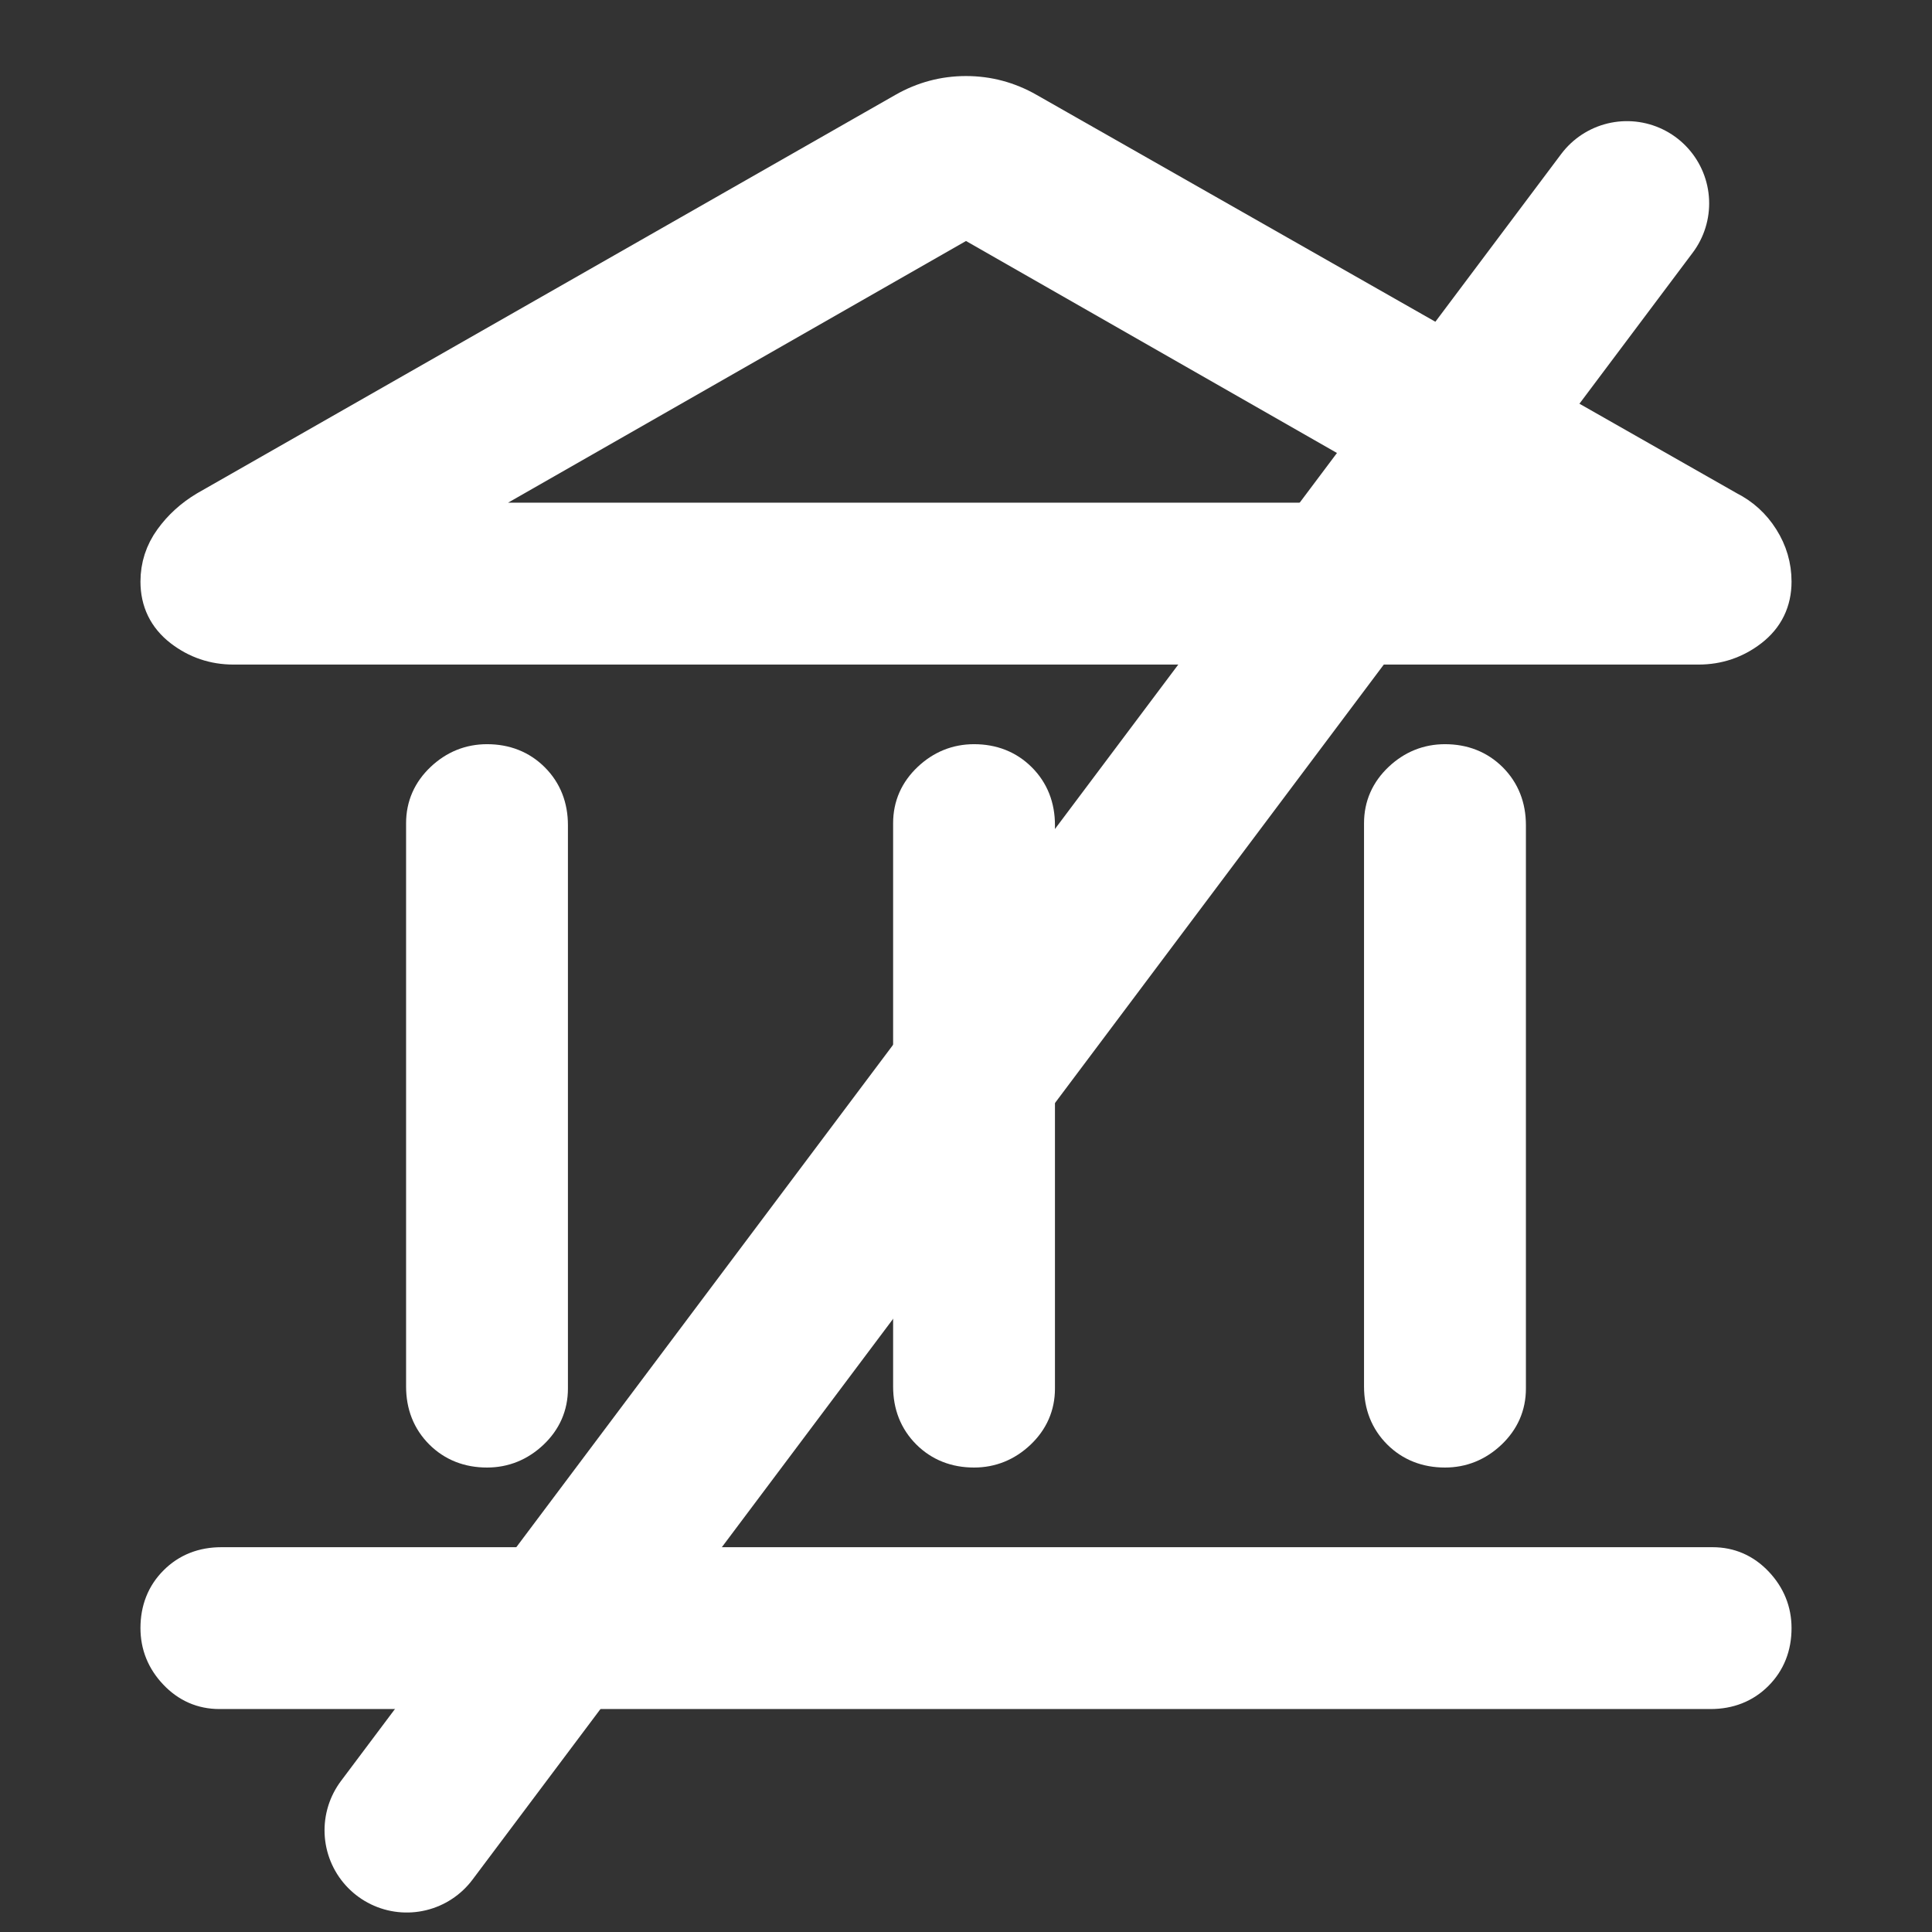 <svg width="47" height="47" viewBox="0 0 47 47" fill="none" xmlns="http://www.w3.org/2000/svg">
<rect x="0" y="0" width="47" height="47" fill="#333333" stroke="none"/>
<path d="M11.848 35.201C11.423 35.201 11.073 35.062 10.795 34.785C10.518 34.507 10.379 34.157 10.379 33.732V20.024C10.379 19.632 10.526 19.298 10.82 19.02C11.113 18.743 11.456 18.604 11.848 18.604C12.272 18.604 12.623 18.743 12.9 19.02C13.178 19.298 13.316 19.649 13.316 20.073V33.781C13.316 34.173 13.17 34.507 12.876 34.785C12.582 35.062 12.239 35.201 11.848 35.201ZM23.696 35.201C23.271 35.201 22.921 35.062 22.643 34.785C22.366 34.507 22.227 34.157 22.227 33.732V20.024C22.227 19.632 22.374 19.298 22.668 19.02C22.961 18.743 23.304 18.604 23.696 18.604C24.12 18.604 24.471 18.743 24.748 19.02C25.026 19.298 25.164 19.649 25.164 20.073V33.781C25.164 34.173 25.017 34.507 24.724 34.785C24.43 35.062 24.087 35.201 23.696 35.201ZM5.336 41.076C4.945 41.076 4.61 40.929 4.333 40.635C4.055 40.342 3.917 39.999 3.917 39.607C3.917 39.183 4.055 38.832 4.333 38.555C4.61 38.277 4.961 38.139 5.385 38.139H41.663C42.055 38.139 42.39 38.285 42.667 38.579C42.944 38.873 43.083 39.216 43.083 39.607C43.083 40.032 42.944 40.382 42.667 40.66C42.39 40.937 42.039 41.076 41.614 41.076H5.336ZM35.152 35.201C34.728 35.201 34.377 35.062 34.099 34.785C33.822 34.507 33.683 34.157 33.683 33.732V20.024C33.683 19.632 33.83 19.298 34.124 19.02C34.417 18.743 34.76 18.604 35.152 18.604C35.576 18.604 35.927 18.743 36.205 19.02C36.482 19.298 36.621 19.649 36.621 20.073V33.781C36.621 34.173 36.474 34.507 36.18 34.785C35.886 35.062 35.544 35.201 35.152 35.201ZM24.969 2.742L42.006 12.435C42.333 12.599 42.594 12.835 42.789 13.145C42.985 13.455 43.083 13.79 43.083 14.149C43.083 14.606 42.904 14.973 42.545 15.251C42.186 15.528 41.778 15.667 41.321 15.667H5.679C5.222 15.667 4.814 15.528 4.455 15.251C4.096 14.973 3.917 14.606 3.917 14.149C3.917 13.79 4.023 13.463 4.235 13.17C4.447 12.876 4.716 12.631 5.043 12.435L22.031 2.742C22.488 2.481 22.978 2.35 23.5 2.35C24.022 2.35 24.512 2.481 24.969 2.742ZM10.477 12.729H36.523L23.5 5.287L10.477 12.729Z" fill="white" stroke="white"/>
<path d="M9.895 44.526L39.579 4.947" stroke="#4864E2" stroke-width="2" stroke-linecap="round"/>
<path d="M9.895 44.526L39.579 4.947" stroke="white" stroke-width="4" stroke-linecap="round"/>
</svg>
